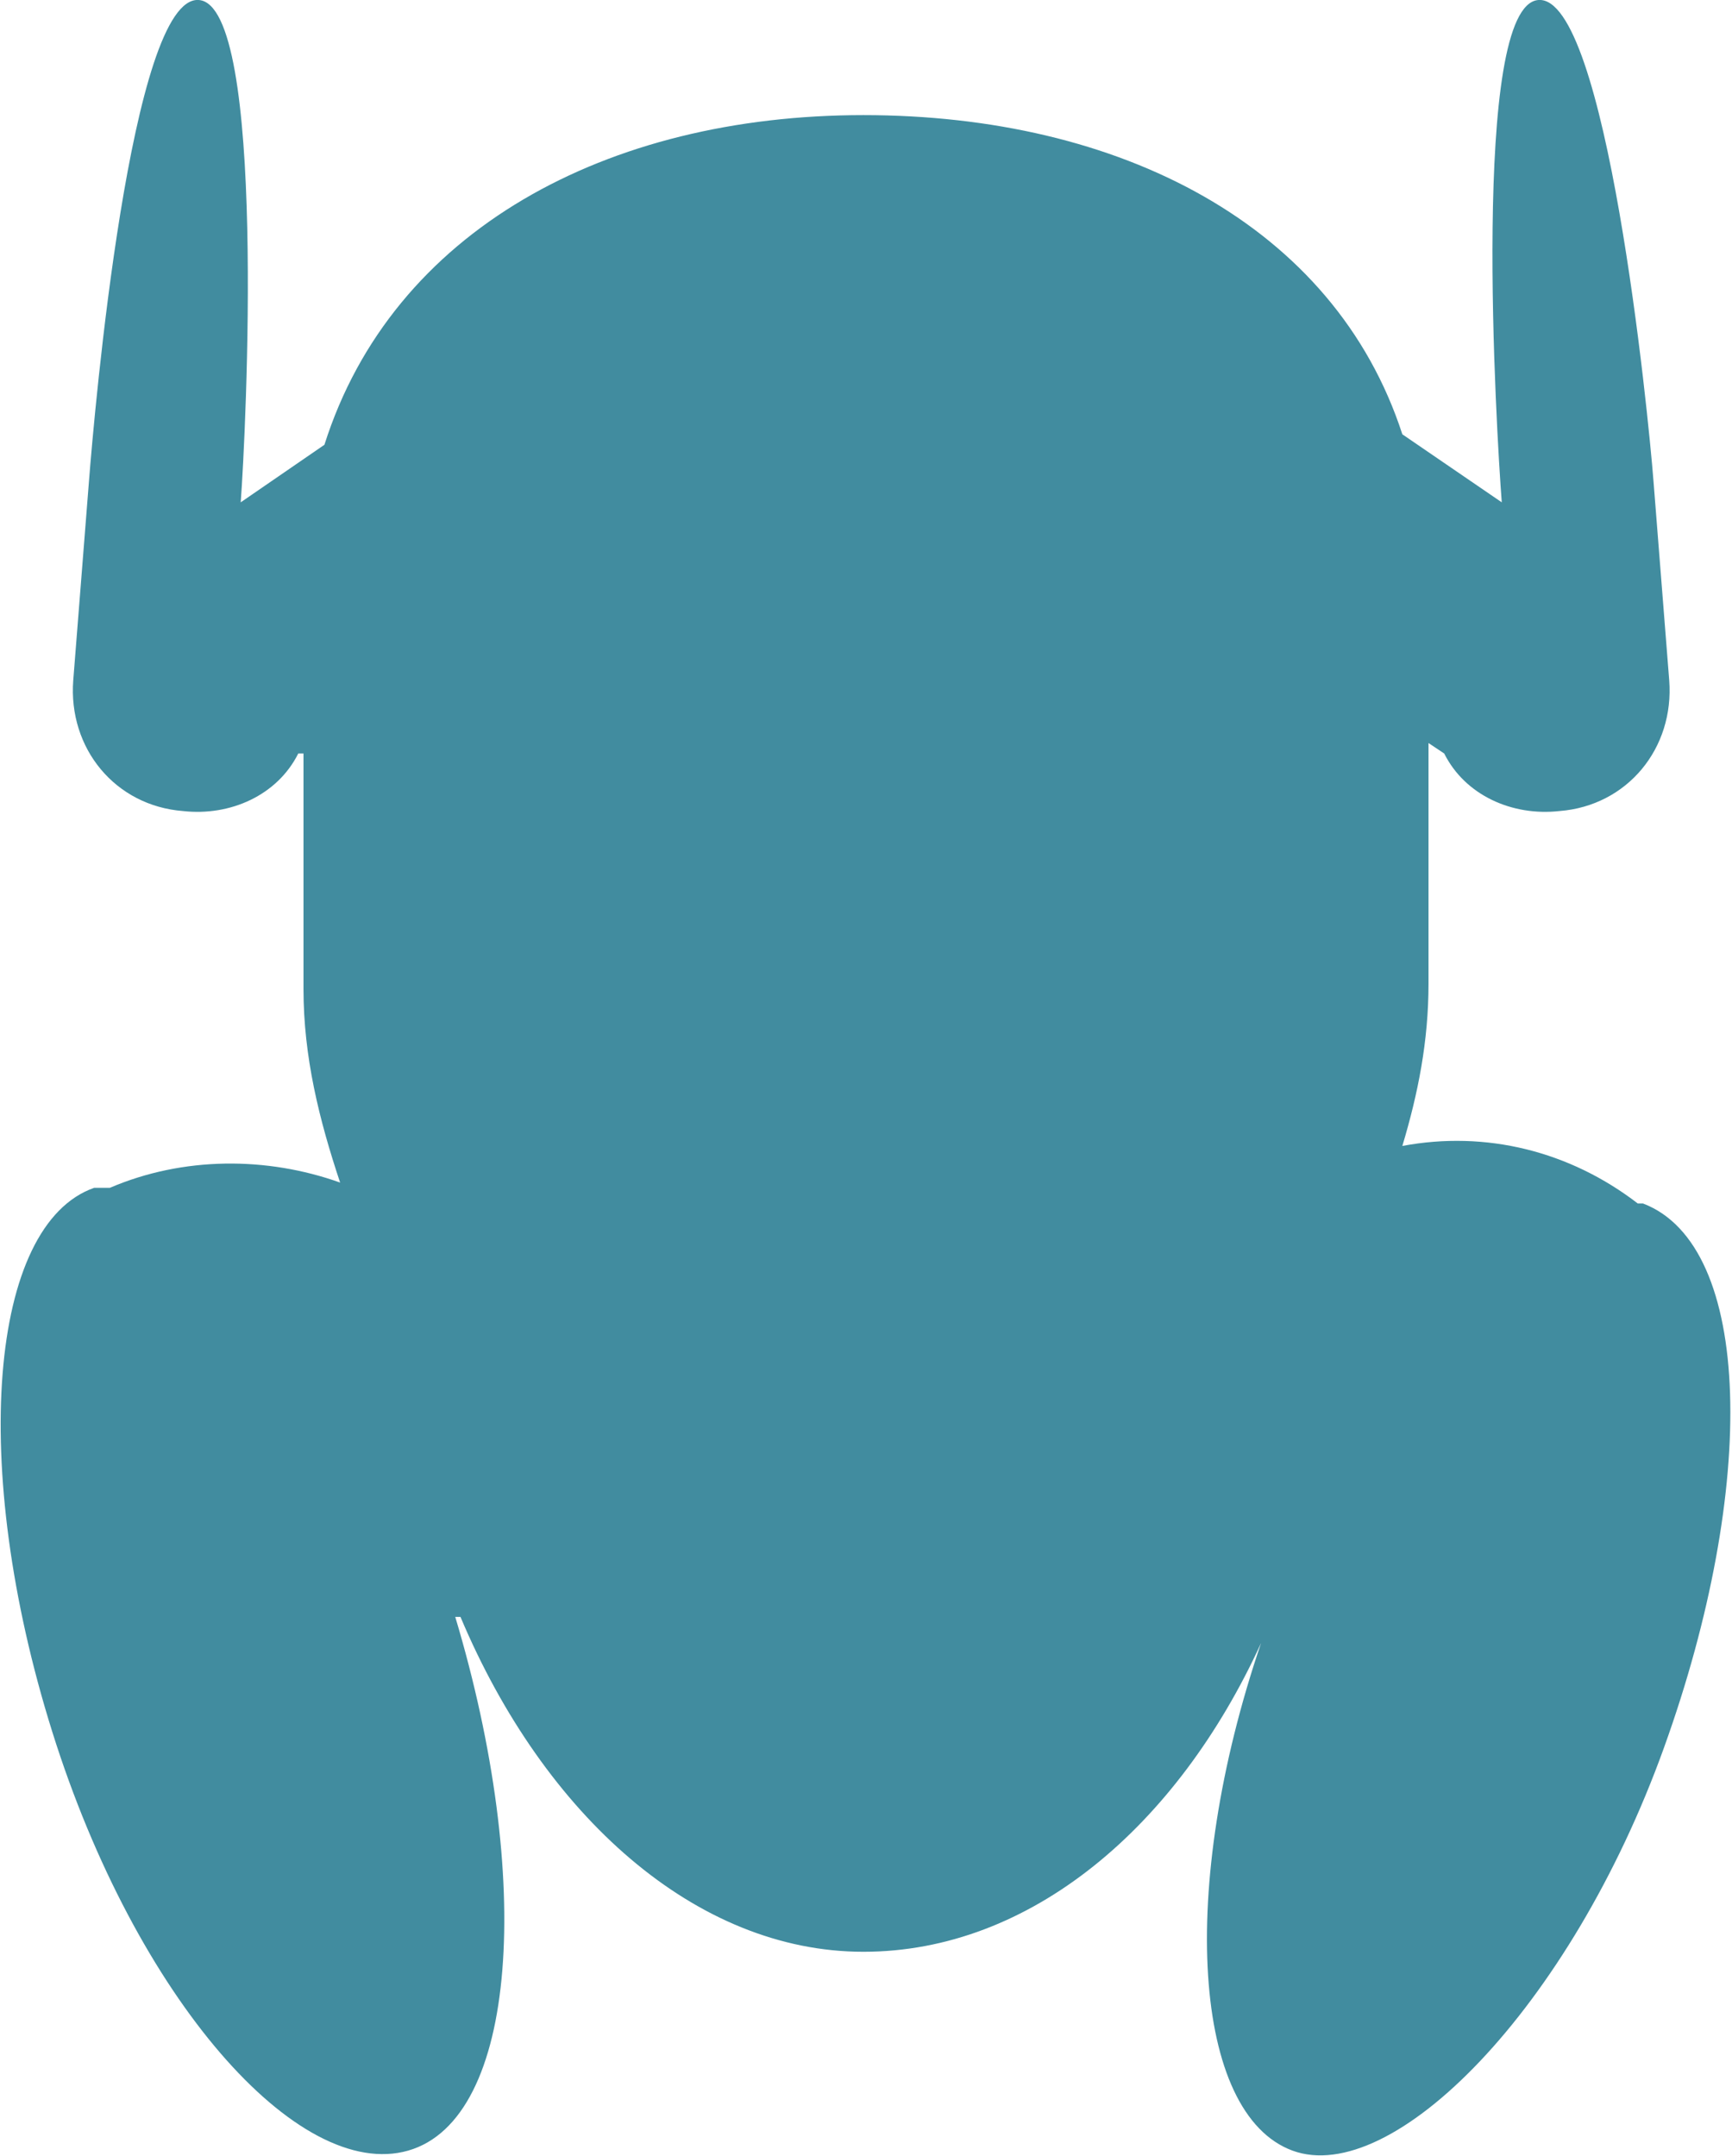 <?xml version="1.0" encoding="utf-8"?>
<!-- Generator: Adobe Illustrator 24.0.3, SVG Export Plug-In . SVG Version: 6.00 Build 0)  -->
<svg version="1.1" id="Layer_1" xmlns="http://www.w3.org/2000/svg" xmlns:xlink="http://www.w3.org/1999/xlink" x="0px" y="0px"
	 viewBox="0 0 33.1 41.2" style="enable-background:new 0 0 33.1 41.2;" xml:space="preserve">
<style type="text/css">
	.st0{fill:#418C9F;}
</style>
<title>Asset 1</title>
<g id="Layer_2_1_">
	<g id="Layer_1-2">
		<path class="st0" d="M31.4,23h-0.1c-1.3-1-2.9-1.4-4.5-1.1c0.3-1,0.5-2,0.5-3.1v-4.6l0.3,0.2c0.4,0.8,1.3,1.2,2.2,1.1
			c1.3-0.1,2.2-1.2,2.1-2.5c0,0,0,0,0,0l-0.3-3.8c-0.1-1.3-0.9-9.3-2.2-9.2s-0.8,8.3-0.7,9.6l0,0l-1.9-1.3c-1.3-4-5.4-6.1-10.3-6.1
			s-9,2.2-10.3,6.3L4.6,9.6l0,0C4.7,8.3,5.1,0.1,3.8,0s-2,7.9-2.1,9.2L1.4,13c-0.1,1.3,0.8,2.4,2.1,2.5c0,0,0,0,0,0
			c0.9,0.1,1.8-0.3,2.2-1.1h0.1v4.5c0,1.3,0.3,2.5,0.7,3.7c-1.4-0.5-3-0.5-4.4,0.1H1.8c-2,0.7-2.4,5.3-0.8,10.4s4.7,8.6,6.8,8
			s2.4-5.2,0.9-10.2h0.1c1.6,3.8,4.5,6.4,7.7,6.4s6-2.4,7.6-5.9c-1.6,4.7-1.3,9,0.6,9.7s5.3-2.7,7.1-7.7S33.5,23.8,31.4,23z"/>
	</g>
</g>
</svg>
